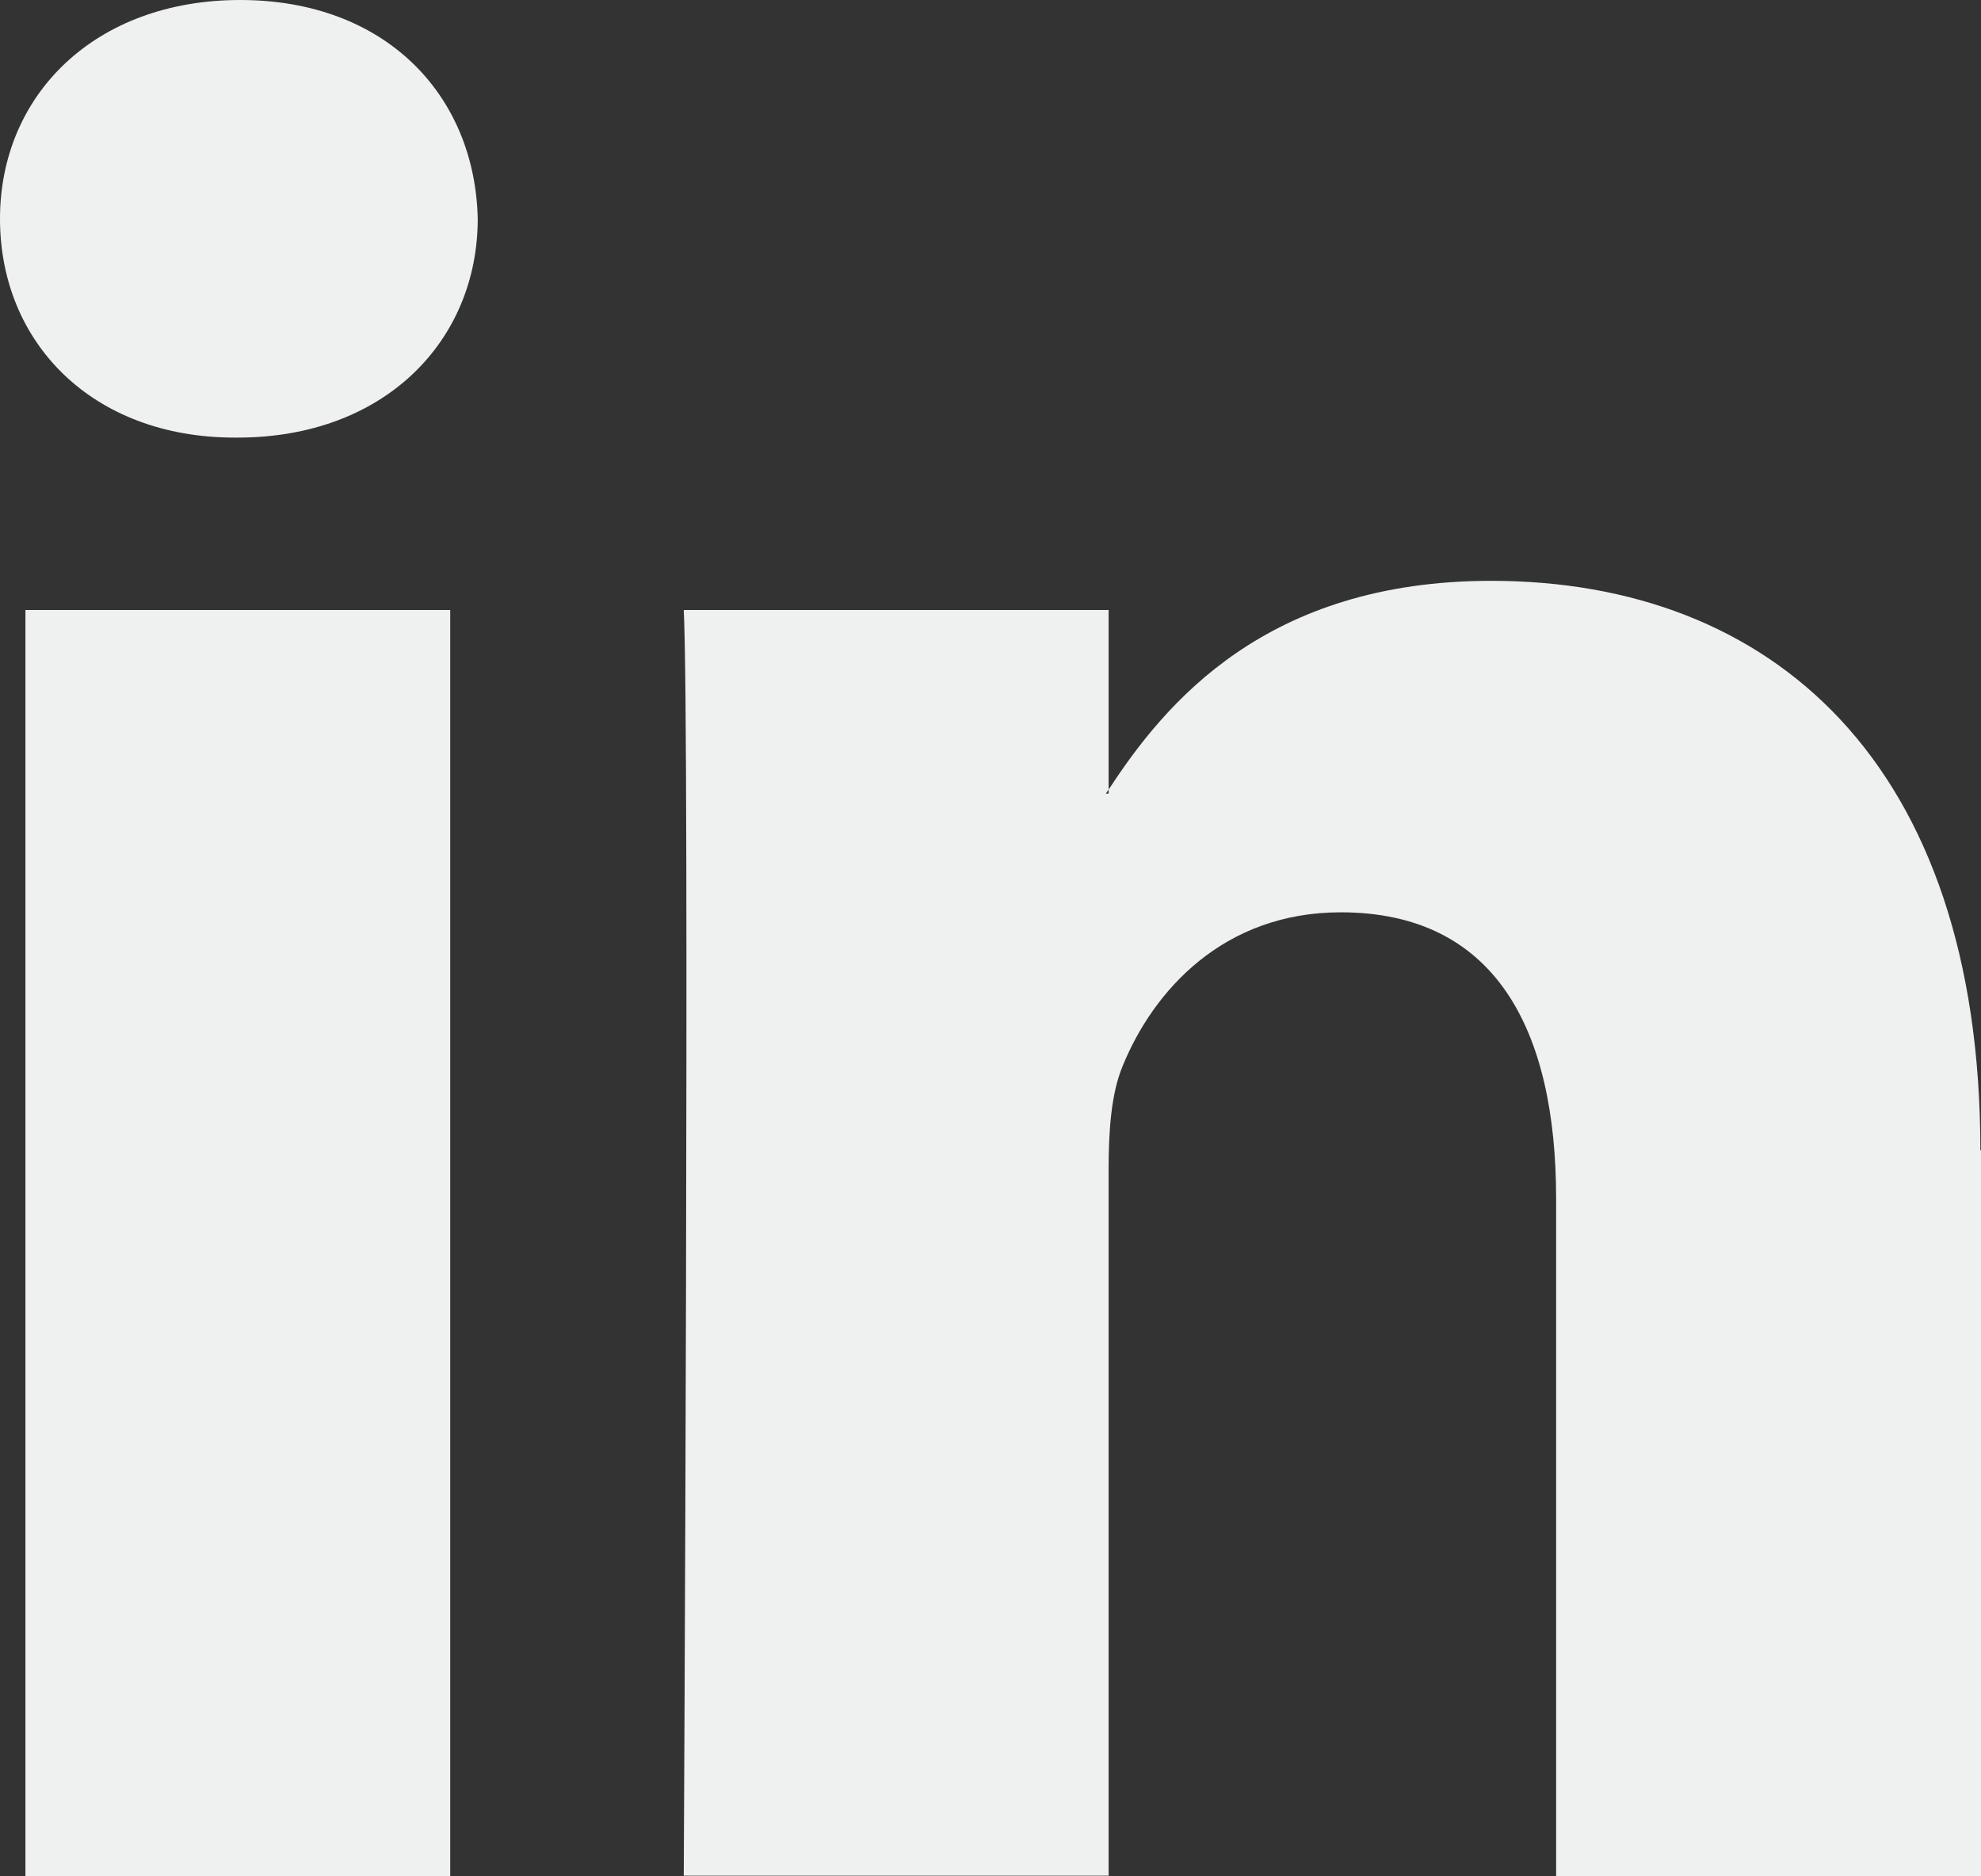 <svg width="19" height="18" viewBox="0 0 19 18" fill="none" xmlns="http://www.w3.org/2000/svg">
<rect x="0" y="0" width="19" height="18" fill="#333333" stroke="none"/>
<path d="M19 11.035V18H14.925V11.5C14.925 9.865 14.335 8.752 12.859 8.752C11.736 8.752 11.062 9.502 10.767 10.228C10.658 10.488 10.633 10.845 10.633 11.213V17.994H6.558C6.558 17.994 6.616 6.99 6.558 5.852H10.633V7.575C10.633 7.575 10.613 7.601 10.607 7.613H10.633V7.575C11.172 6.748 12.14 5.572 14.303 5.572C16.985 5.572 18.994 7.308 18.994 11.035H19ZM2.304 0C0.911 0 0 0.91 0 2.099C0 3.288 0.886 4.198 2.252 4.198H2.278C3.696 4.198 4.582 3.263 4.582 2.099C4.556 0.91 3.696 0 2.304 0ZM0.244 18H4.318V5.852H0.244V18Z" fill="#EFF0F0"/>
</svg>
